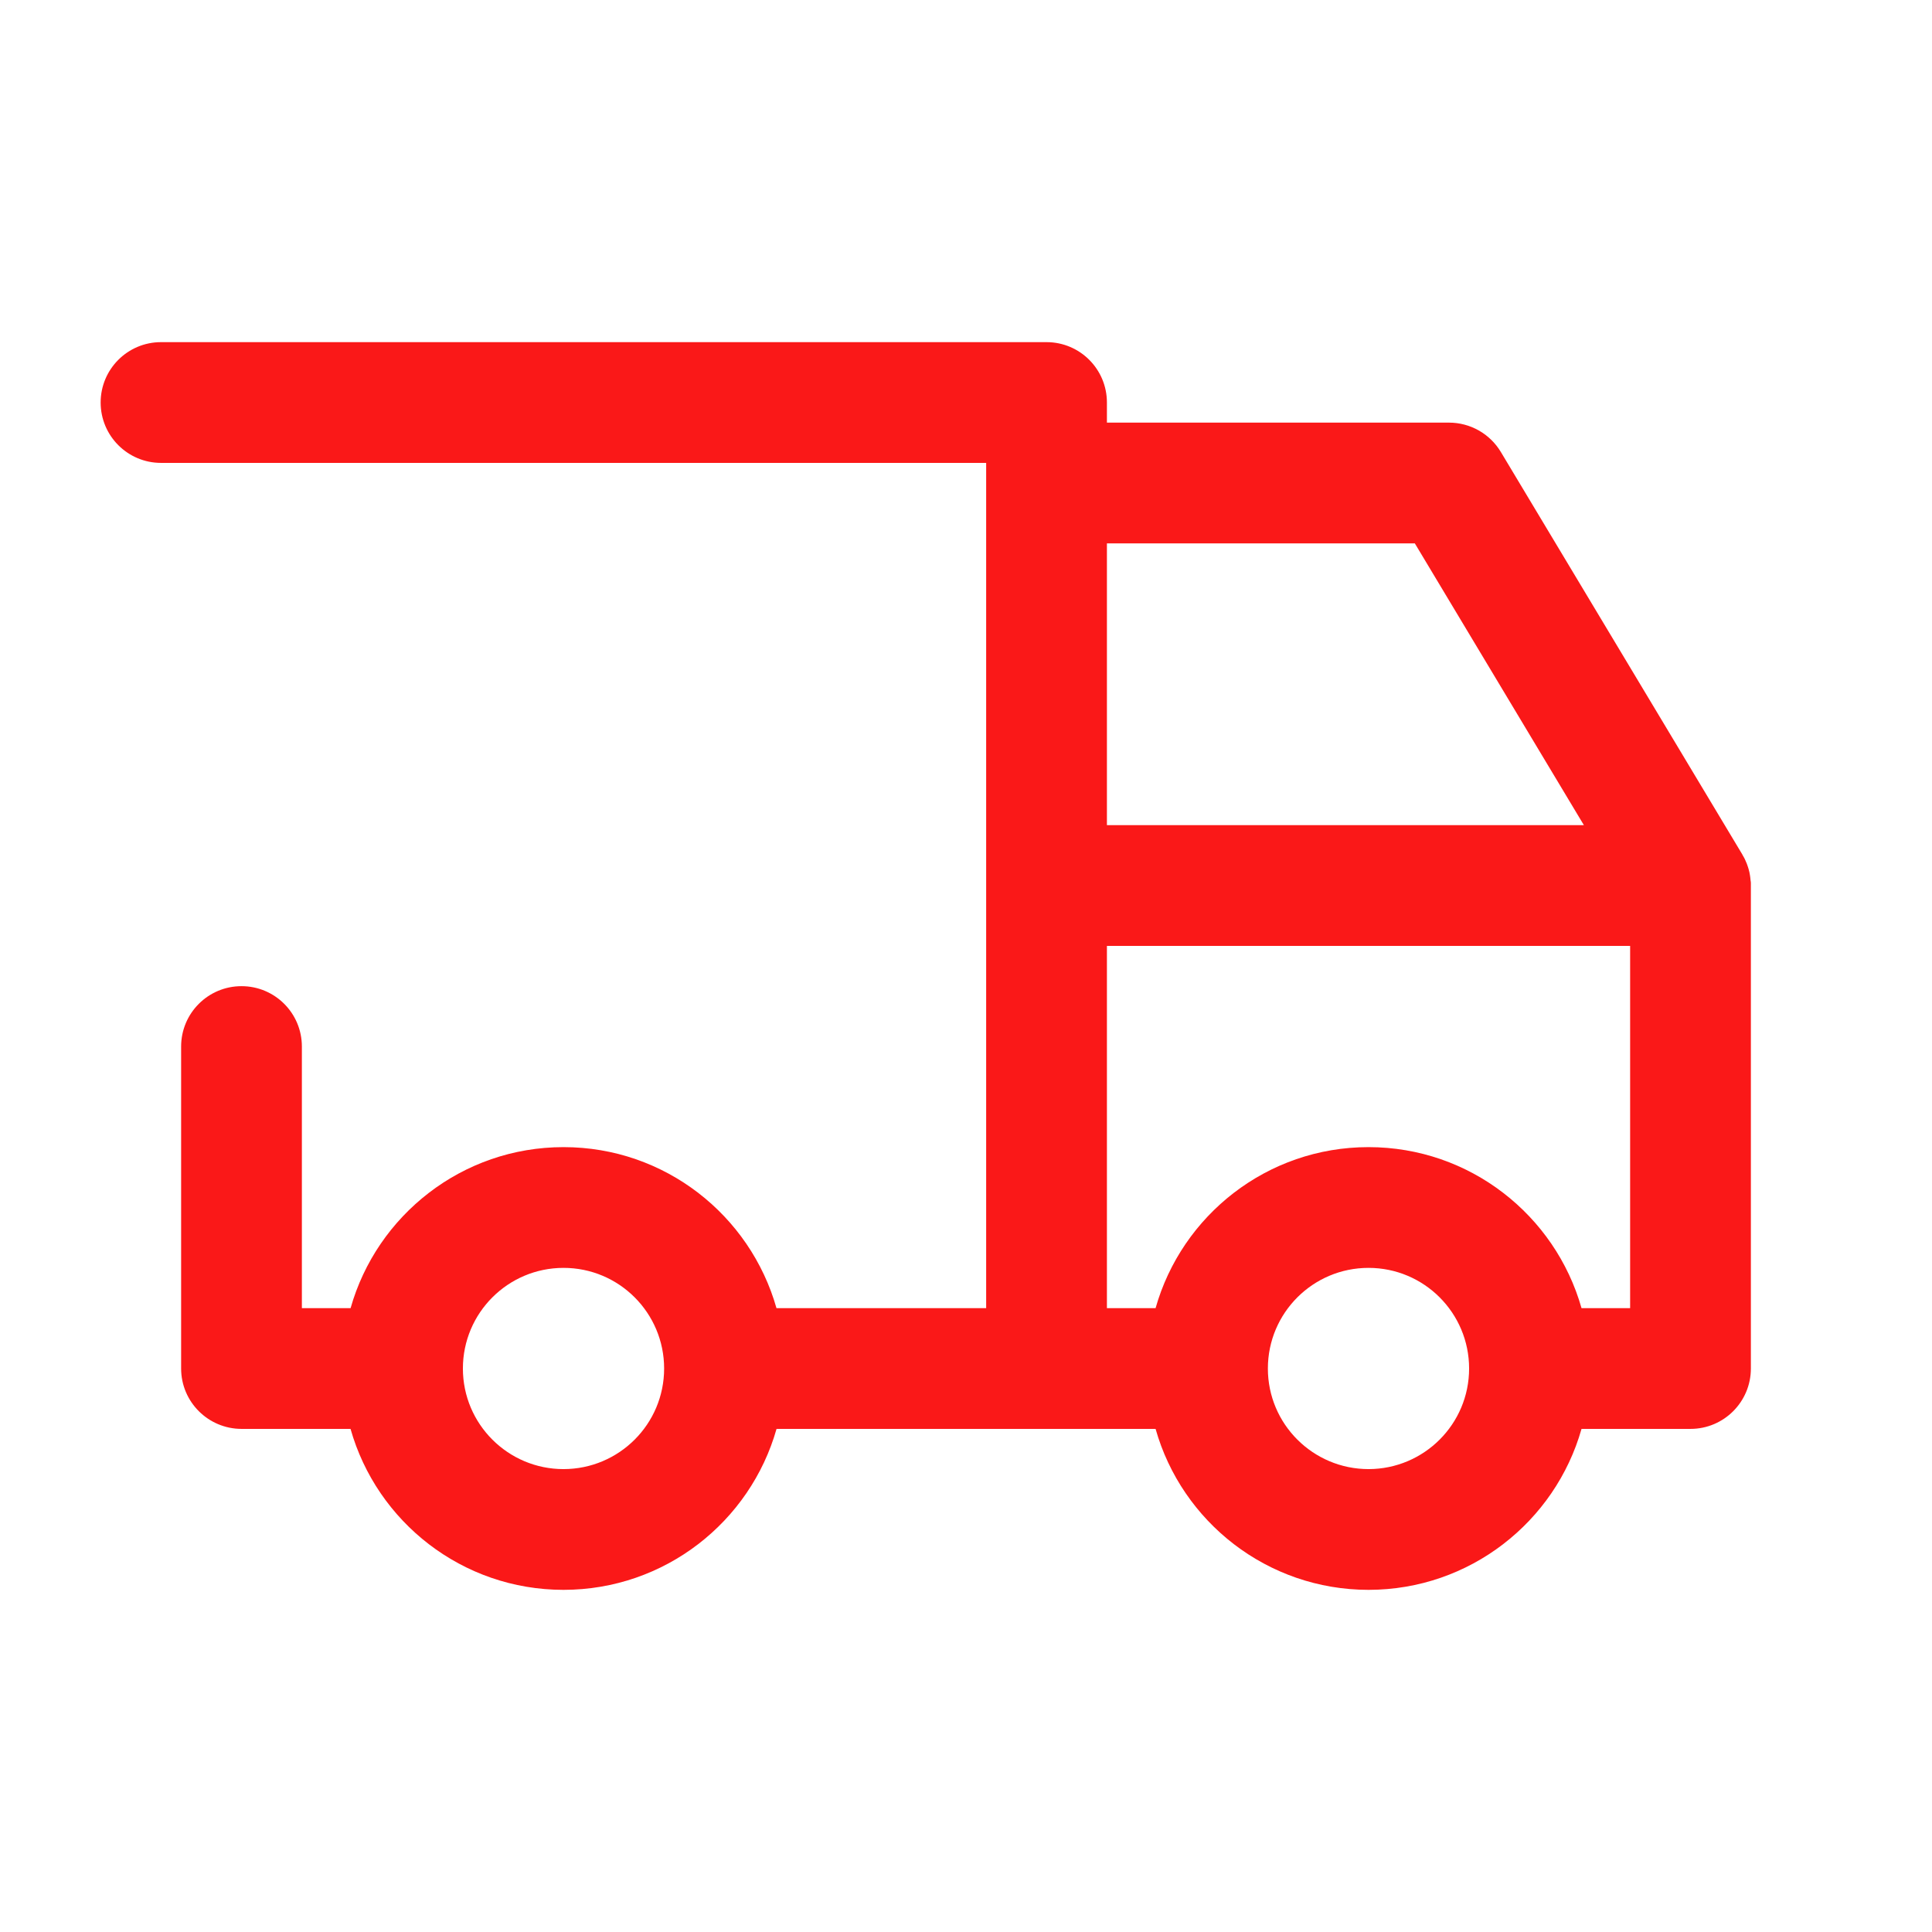 <svg width="32" height="32" viewBox="0 0 32 32" fill="none" xmlns="http://www.w3.org/2000/svg">
<path d="M17.334 5.667C17.886 5.667 18.334 6.114 18.334 6.667V7H24C24.351 7 24.677 7.184 24.858 7.485L28.858 14.152C28.86 14.155 28.861 14.159 28.863 14.163C28.876 14.183 28.887 14.205 28.898 14.226C28.902 14.236 28.907 14.245 28.911 14.255C28.919 14.272 28.927 14.291 28.934 14.309C28.94 14.325 28.945 14.34 28.95 14.355C28.954 14.367 28.958 14.378 28.961 14.39C28.967 14.409 28.971 14.429 28.976 14.448C28.98 14.466 28.983 14.485 28.986 14.504C28.988 14.516 28.99 14.529 28.991 14.542C28.993 14.555 28.994 14.569 28.995 14.583C28.997 14.596 29 14.609 29 14.623V22.667C29 23.219 28.552 23.667 28 23.667H26.195C25.759 25.205 24.345 26.332 22.667 26.333C20.989 26.332 19.575 25.205 19.14 23.667H12.862C12.426 25.205 11.012 26.332 9.334 26.333C7.656 26.333 6.241 25.206 5.806 23.667H4C3.448 23.666 3 23.219 3 22.667V17.334C3 16.781 3.448 16.334 4 16.334C4.553 16.334 5 16.781 5 17.334V21.667H5.807C6.242 20.128 7.656 19 9.334 19C11.012 19 12.425 20.128 12.861 21.667H16.334V7.667H2.667C2.115 7.667 1.667 7.219 1.667 6.667C1.667 6.114 2.115 5.667 2.667 5.667H17.334ZM9.334 21C8.414 21 7.667 21.746 7.667 22.667C7.667 23.587 8.414 24.333 9.334 24.333C10.254 24.332 11 23.587 11 22.667C11 21.746 10.254 21 9.334 21ZM22.667 21C21.747 21 21 21.746 21 22.667C21 23.587 21.747 24.332 22.667 24.333C23.587 24.332 24.333 23.587 24.333 22.667C24.333 21.746 23.587 21 22.667 21ZM18.334 21.667H19.14C19.575 20.128 20.989 19 22.667 19C24.345 19 25.759 20.128 26.195 21.667H27V15.667H18.334V21.667ZM18.334 13.667H26.234L23.434 9H18.334V13.667Z" fill="#FA1818"/>
</svg>
